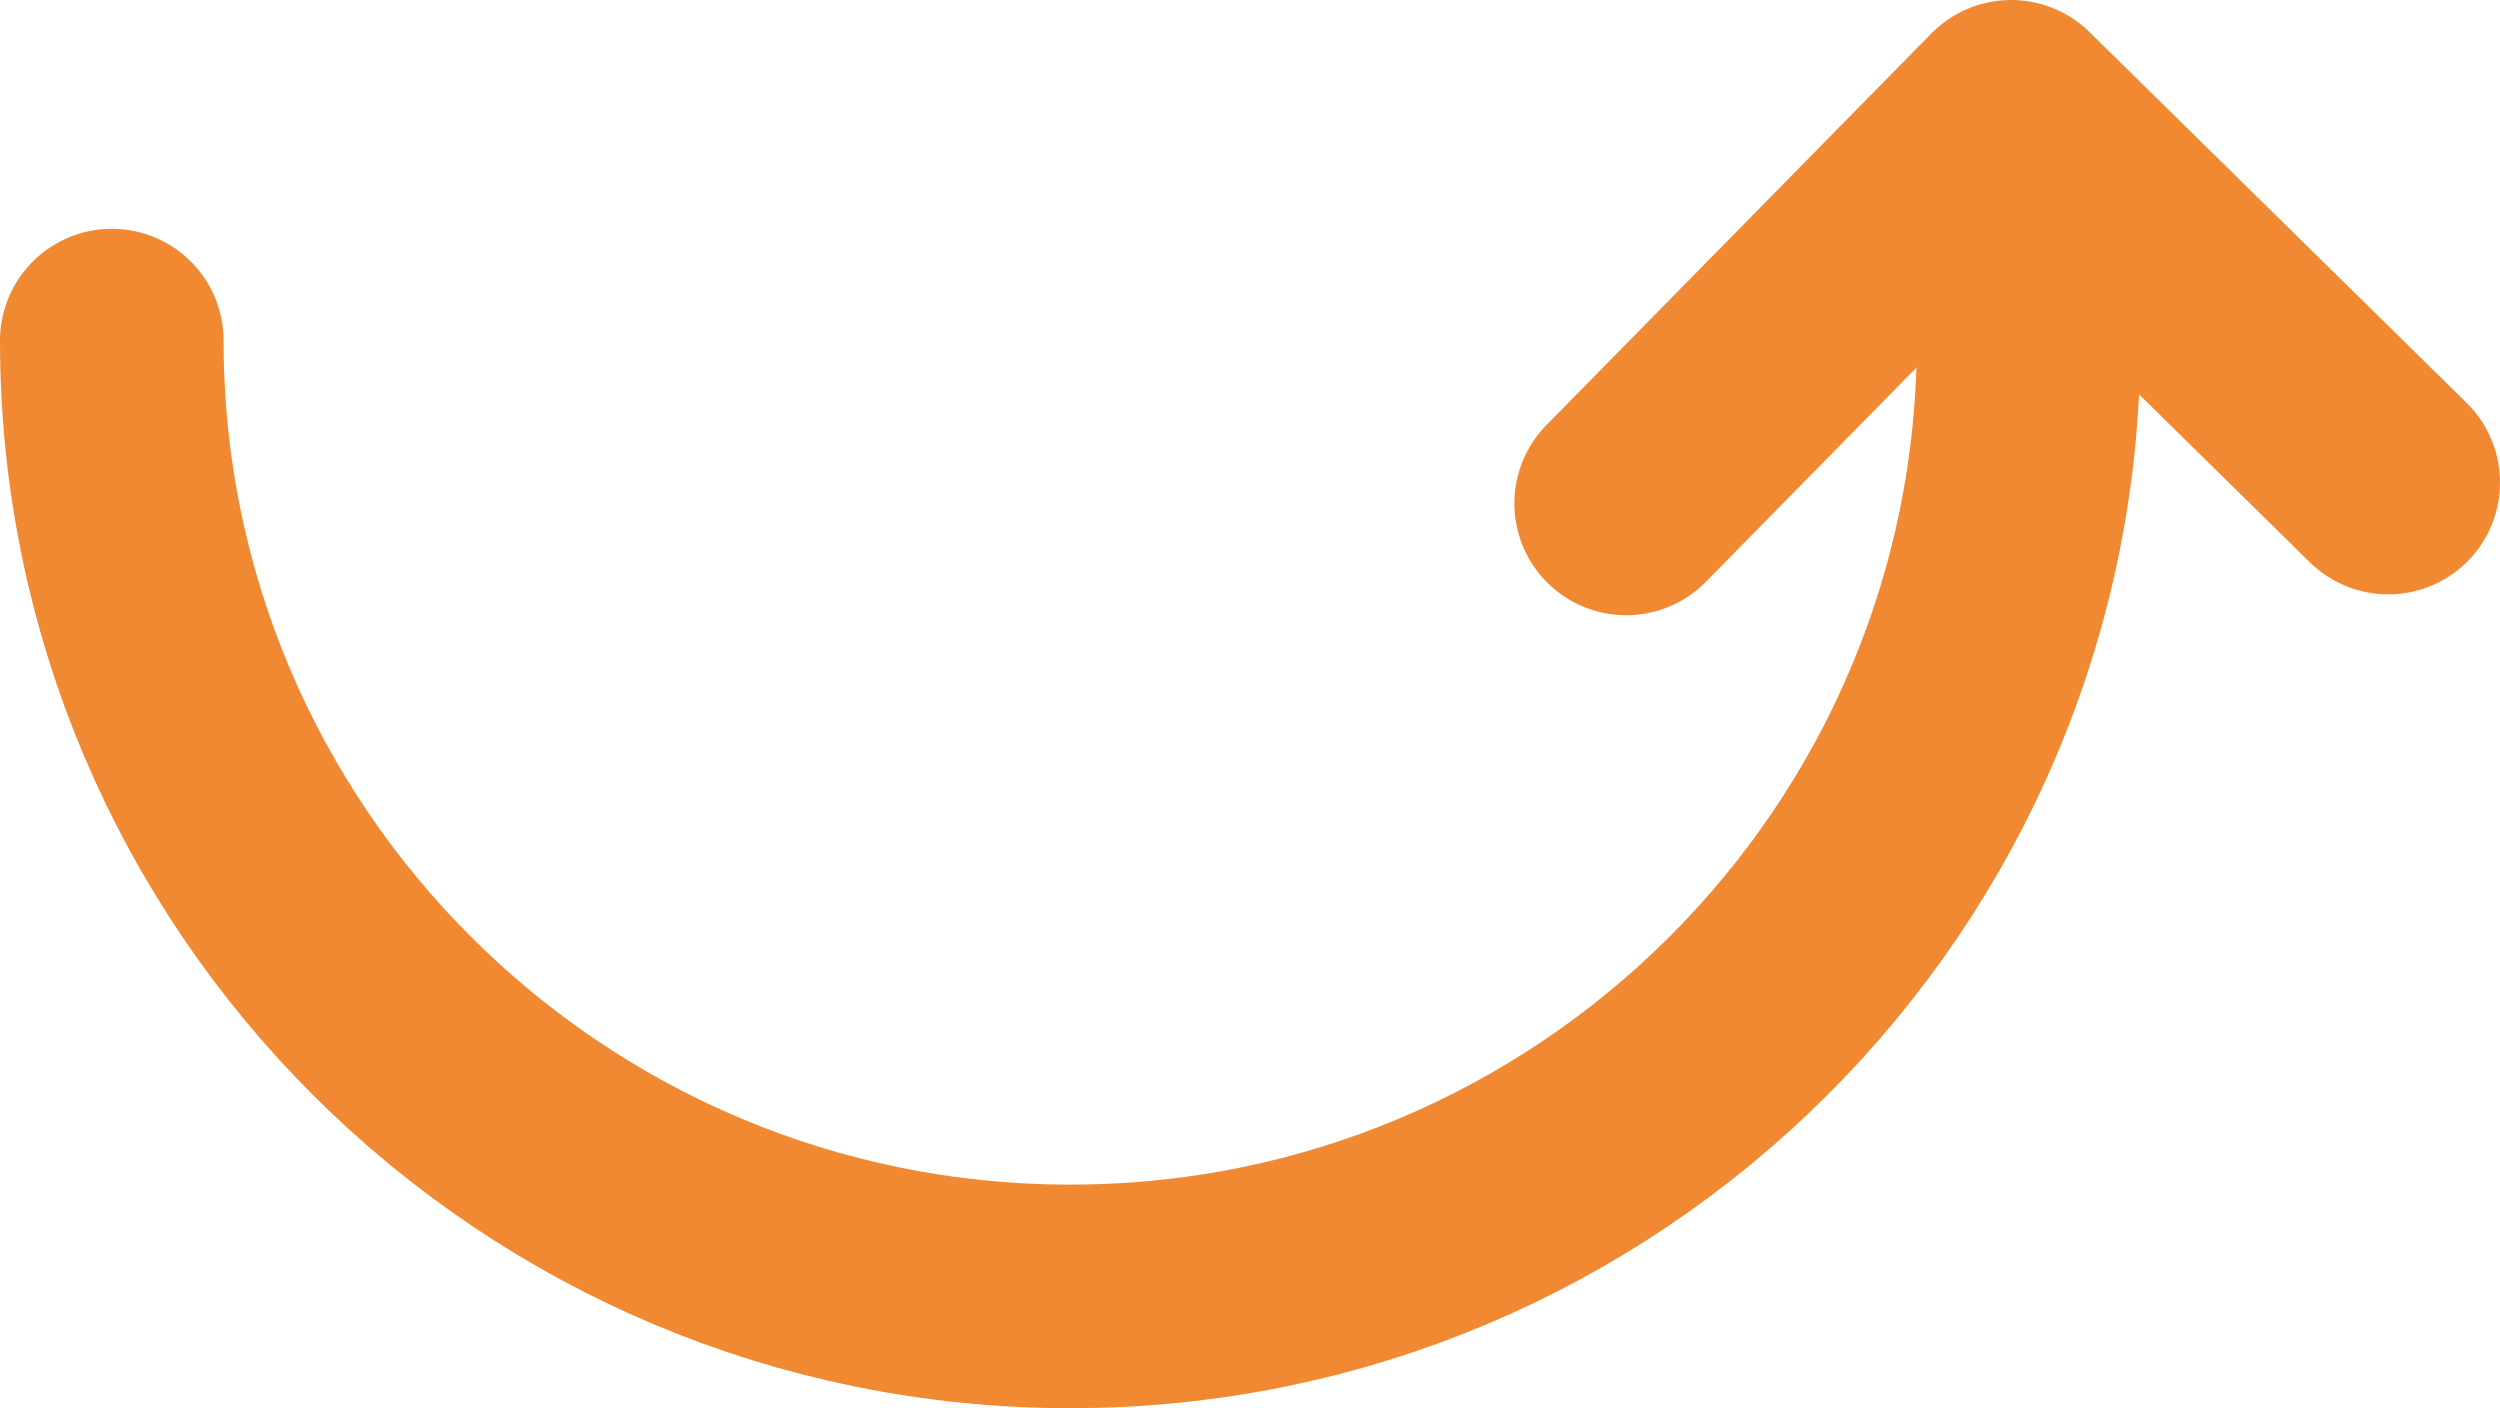 <svg xmlns="http://www.w3.org/2000/svg" xmlns:xlink="http://www.w3.org/1999/xlink" id="Livello_2" viewBox="0 0 67.09 37.79"><defs><style>.cls-1,.cls-2{stroke:#f18932;stroke-linecap:round;stroke-width:6px;}.cls-1,.cls-2,.cls-3,.cls-4{fill:none;}.cls-2{stroke-linejoin:round;}.cls-4{clip-path:url(#clippath);}</style><clipPath id="clippath"><rect class="cls-3" width="67.09" height="37.79"></rect></clipPath></defs><g id="Livello_1-2"><g class="cls-4"><path class="cls-1" d="m54.44,9.14c0,14.17-11.52,25.65-25.72,25.65S3,23.31,3,9.14"></path><polyline class="cls-2" points="64.09 12.95 53.97 3 43.64 13.51"></polyline></g></g></svg>